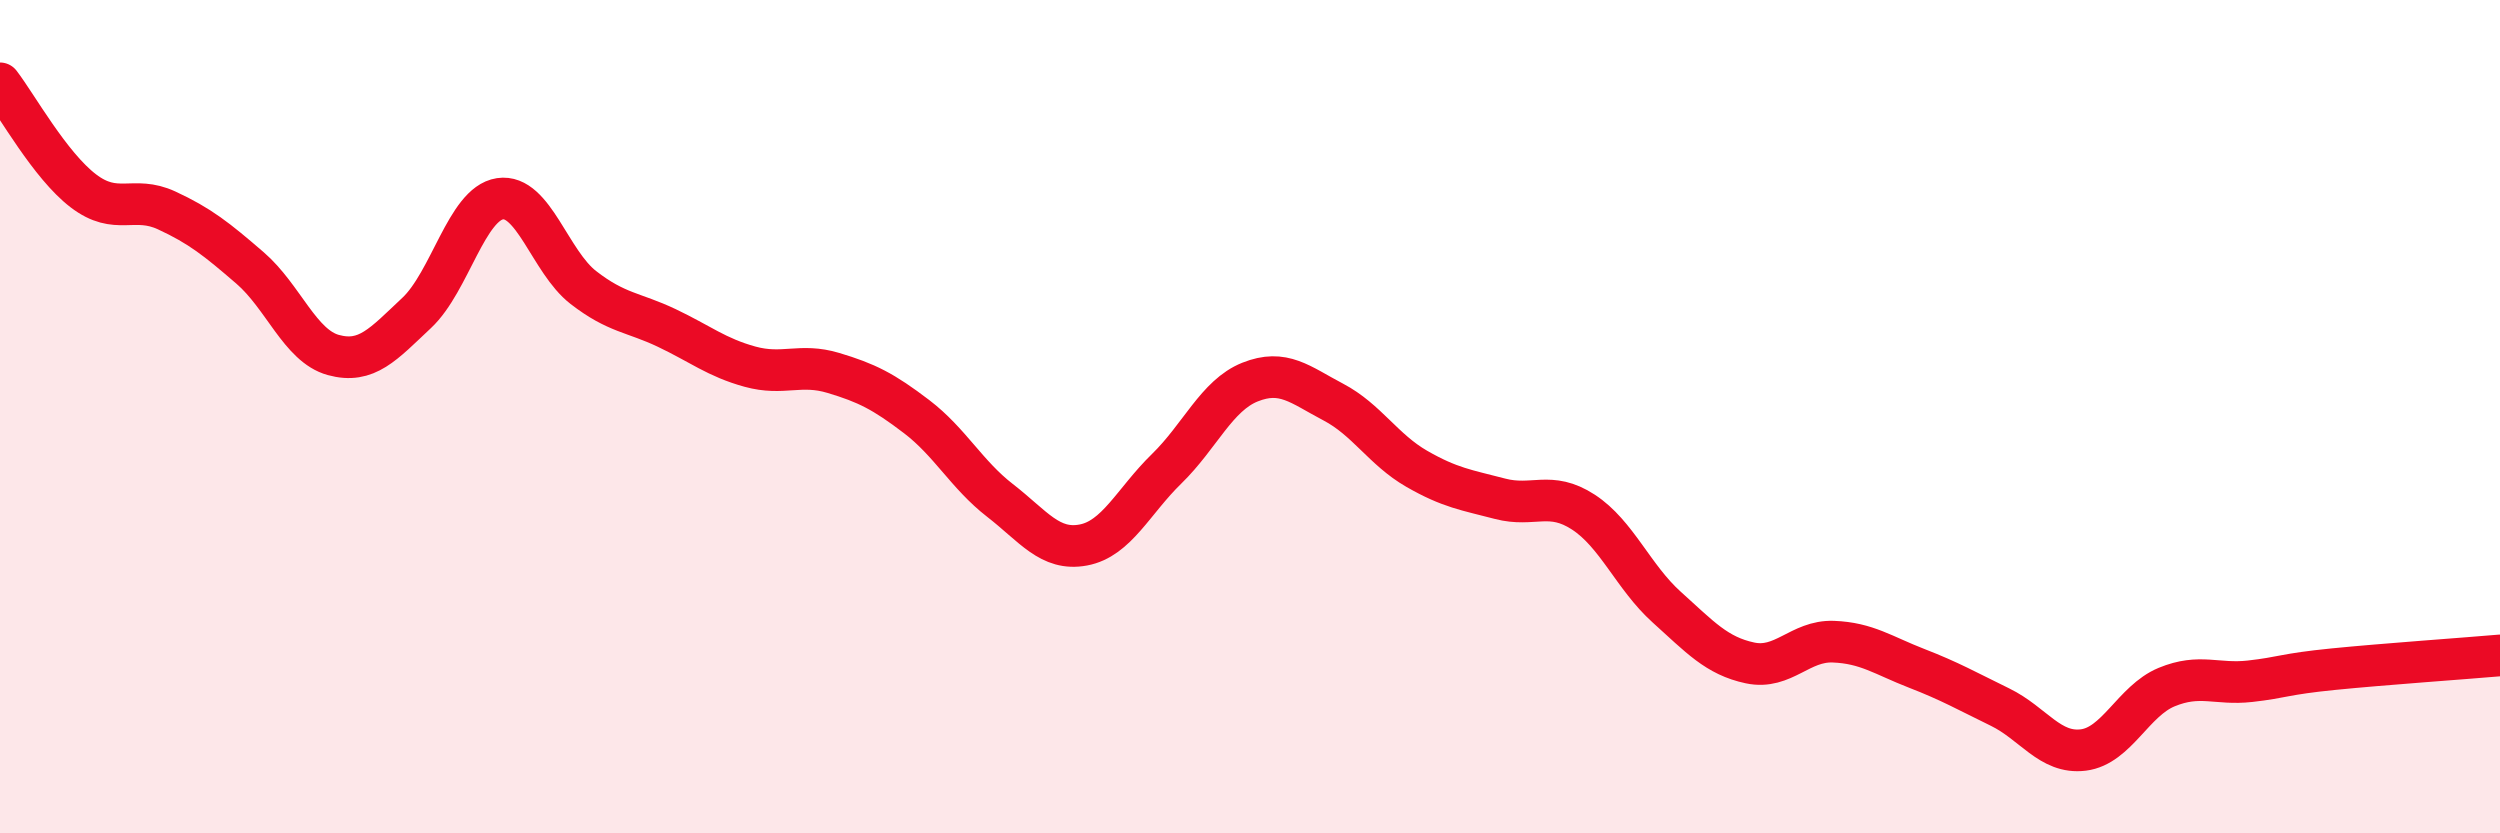 
    <svg width="60" height="20" viewBox="0 0 60 20" xmlns="http://www.w3.org/2000/svg">
      <path
        d="M 0,2 C 0.4,2.52 1.2,3.97 2,4.58 C 2.8,5.19 3.2,4.68 4,5.05 C 4.8,5.42 5.2,5.74 6,6.43 C 6.8,7.12 7.2,8.3 8,8.52 C 8.8,8.74 9.2,8.26 10,7.51 C 10.8,6.76 11.2,4.89 12,4.77 C 12.8,4.65 13.2,6.28 14,6.9 C 14.8,7.52 15.2,7.49 16,7.87 C 16.8,8.25 17.2,8.58 18,8.8 C 18.8,9.02 19.2,8.71 20,8.95 C 20.8,9.19 21.2,9.39 22,10 C 22.8,10.61 23.2,11.39 24,12.01 C 24.8,12.63 25.2,13.23 26,13.08 C 26.8,12.93 27.2,12.03 28,11.25 C 28.8,10.47 29.2,9.49 30,9.17 C 30.8,8.85 31.2,9.23 32,9.65 C 32.8,10.07 33.2,10.79 34,11.25 C 34.8,11.71 35.2,11.76 36,11.97 C 36.8,12.18 37.2,11.77 38,12.29 C 38.8,12.81 39.2,13.85 40,14.57 C 40.8,15.29 41.2,15.74 42,15.91 C 42.8,16.08 43.2,15.37 44,15.4 C 44.8,15.43 45.2,15.73 46,16.04 C 46.8,16.35 47.2,16.58 48,16.97 C 48.8,17.36 49.2,18.1 50,18 C 50.8,17.9 51.2,16.82 52,16.49 C 52.8,16.16 53.2,16.44 54,16.35 C 54.8,16.26 54.8,16.18 56,16.06 C 57.2,15.94 59.2,15.8 60,15.73L60 20L0 20Z"
        fill="#EB0A25"
        opacity="0.1"
        stroke-linecap="round"
        stroke-linejoin="round"
      />
      <path
        d="M 0,2 C 0.4,2.52 1.2,3.97 2,4.58 C 2.8,5.19 3.2,4.68 4,5.05 C 4.8,5.42 5.2,5.74 6,6.43 C 6.8,7.12 7.2,8.3 8,8.52 C 8.8,8.74 9.2,8.26 10,7.51 C 10.8,6.76 11.2,4.89 12,4.77 C 12.8,4.65 13.2,6.28 14,6.9 C 14.8,7.52 15.2,7.49 16,7.87 C 16.8,8.25 17.2,8.58 18,8.8 C 18.8,9.02 19.2,8.71 20,8.95 C 20.8,9.19 21.2,9.39 22,10 C 22.8,10.61 23.2,11.39 24,12.01 C 24.8,12.63 25.2,13.23 26,13.08 C 26.8,12.93 27.2,12.03 28,11.25 C 28.8,10.47 29.2,9.49 30,9.17 C 30.8,8.85 31.2,9.23 32,9.65 C 32.8,10.07 33.2,10.79 34,11.25 C 34.8,11.71 35.2,11.76 36,11.97 C 36.8,12.18 37.2,11.77 38,12.29 C 38.8,12.81 39.2,13.85 40,14.57 C 40.8,15.29 41.2,15.74 42,15.91 C 42.8,16.08 43.2,15.37 44,15.4 C 44.8,15.43 45.2,15.73 46,16.04 C 46.8,16.35 47.2,16.58 48,16.97 C 48.8,17.36 49.2,18.1 50,18 C 50.8,17.9 51.2,16.82 52,16.49 C 52.8,16.16 53.2,16.44 54,16.35 C 54.8,16.26 54.8,16.18 56,16.06 C 57.2,15.94 59.2,15.8 60,15.73"
        stroke="#EB0A25"
        stroke-width="1"
        fill="none"
        stroke-linecap="round"
        stroke-linejoin="round"
      />
    </svg>
  